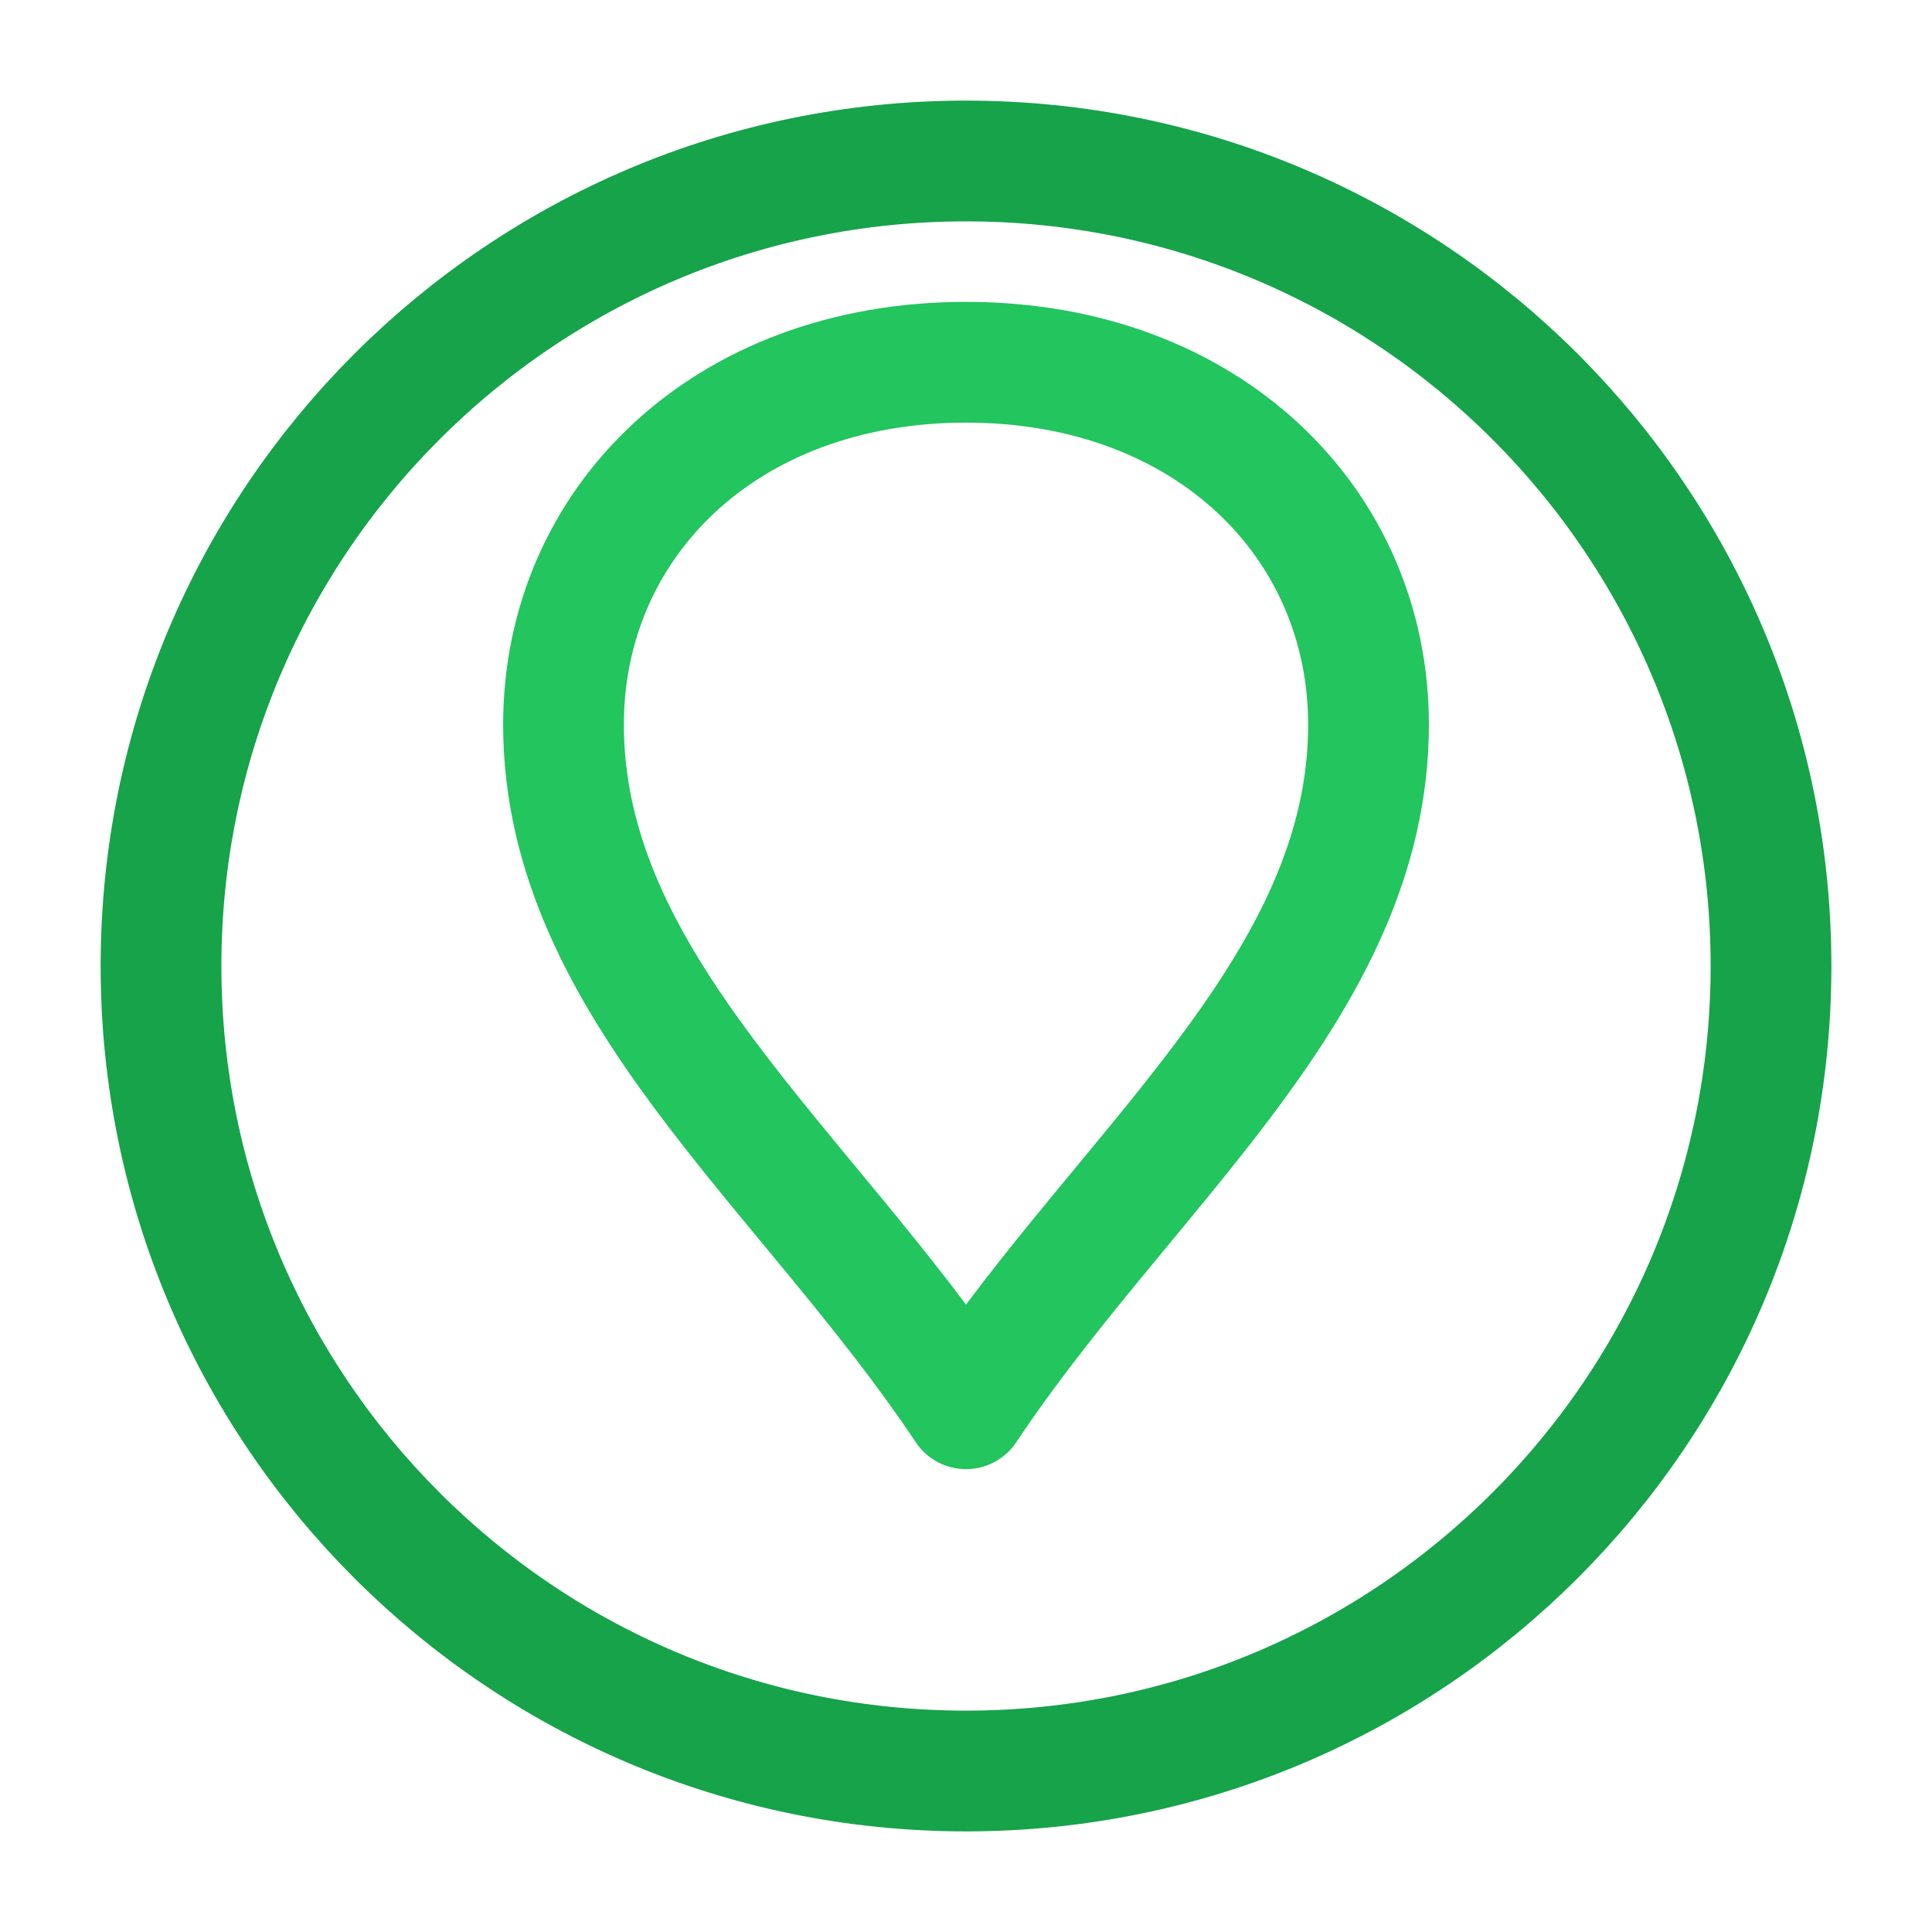 <svg width="64" height="64" viewBox="0 0 64 64" fill="none" xmlns="http://www.w3.org/2000/svg">
<path d="M32 58.667C46.728 58.667 58.667 46.728 58.667 32C58.667 17.272 46.728 5.333 32 5.333C17.273 5.333 5.334 17.272 5.334 32C5.334 46.728 17.273 58.667 32 58.667Z" stroke="#16A34A" stroke-width="4" stroke-linecap="round" stroke-linejoin="round"/>
<path d="M45.334 24C45.334 17.333 40 12 32 12C24 12 18.667 17.333 18.667 24C18.667 32.667 26.667 38.667 32 46.667C37.334 38.667 45.334 32.667 45.334 24Z" stroke="#22C55E" stroke-width="4" stroke-linecap="round" stroke-linejoin="round"/>
</svg>
